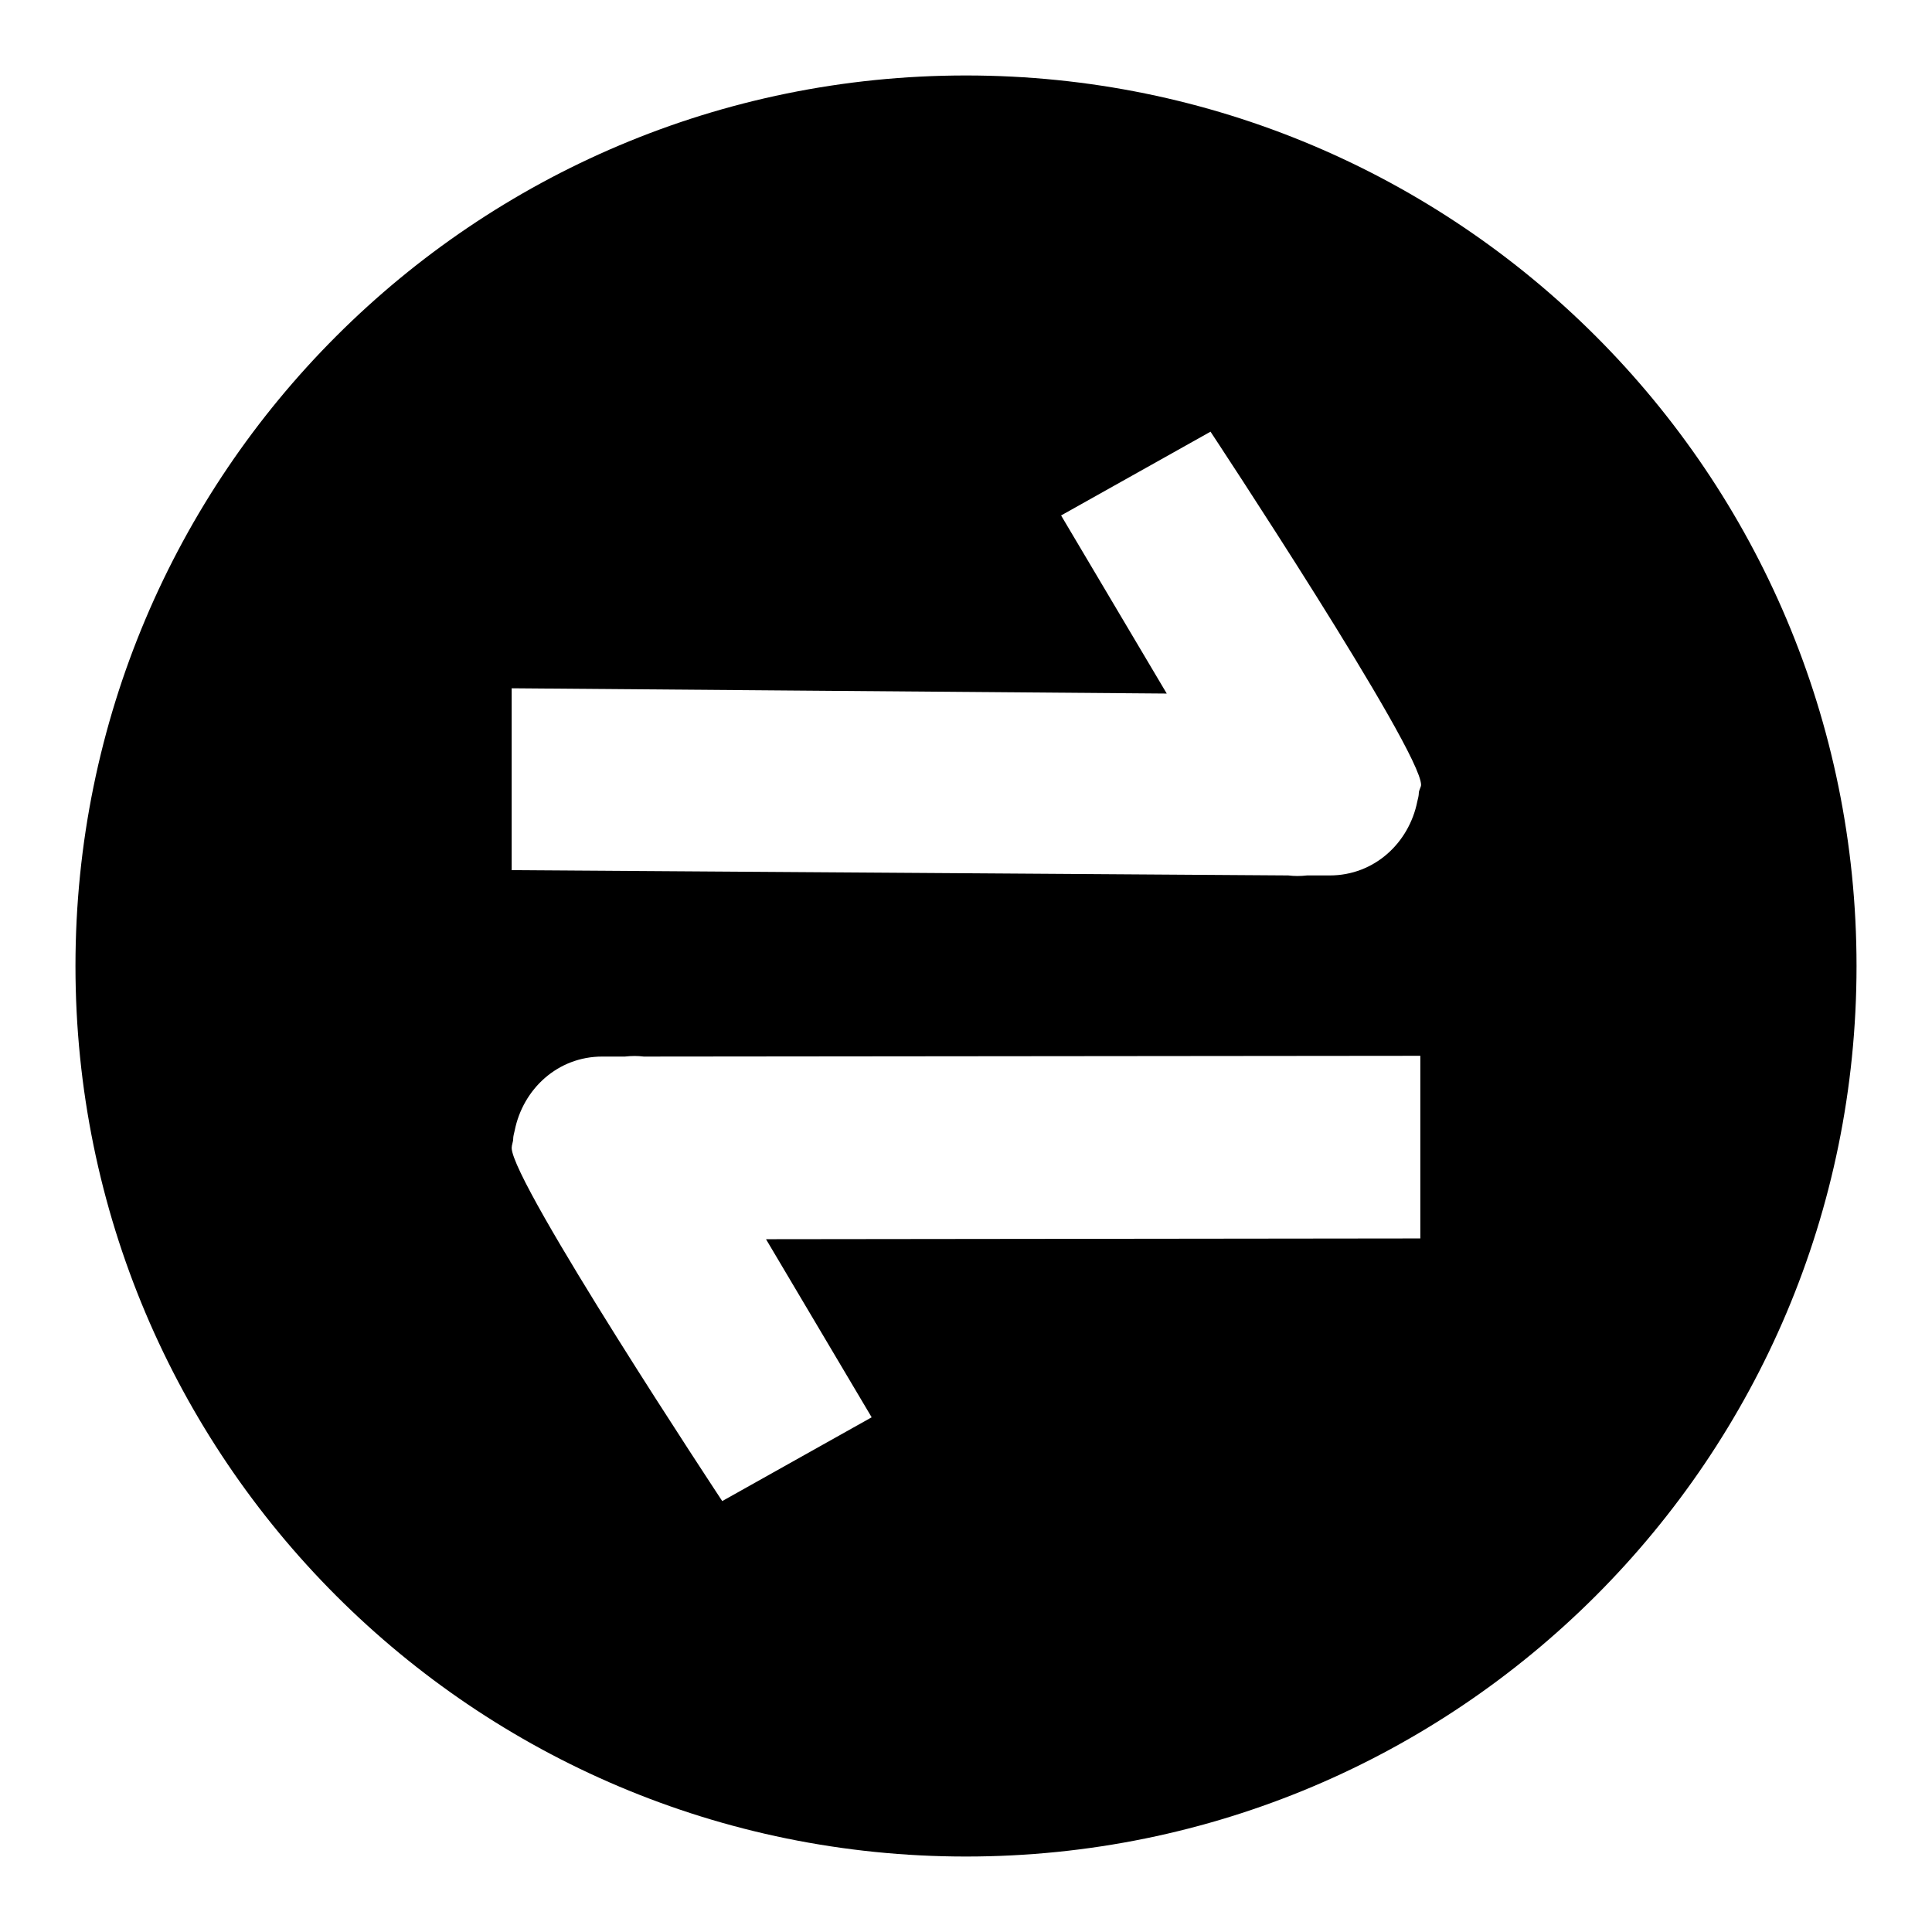 <?xml version="1.0" encoding="utf-8"?>
<!-- Svg Vector Icons : http://www.onlinewebfonts.com/icon -->
<!DOCTYPE svg PUBLIC "-//W3C//DTD SVG 1.1//EN" "http://www.w3.org/Graphics/SVG/1.1/DTD/svg11.dtd">
<svg version="1.1" xmlns="http://www.w3.org/2000/svg" xmlns:xlink="http://www.w3.org/1999/xlink" x="0px" y="0px" viewBox="0 0 256 256" enable-background="new 0 0 256 256" xml:space="preserve">
<g><g><path fill="#000000" d="M128,10C62.8,10,10,62.8,10,128c0,65.2,52.8,118,118,118c65.2,0,118-52.8,118-118C246,62.8,193.2,10,128,10z M188.3,164.1l-86.8,0.1l14,23.6l-19.8,11.1c0,0-27.9-42.2-27.9-46.8c0-0.4,0.2-0.8,0.2-1.2c0-0.3,0.1-0.7,0.2-1.1c1.1-5.5,5.7-9.8,11.6-9.8h3c0.9-0.1,1.7-0.1,2.5,0l102.9-0.1V164.1L188.3,164.1z M188,105.1c0,0.3-0.1,0.7-0.2,1.1c-1.1,5.5-5.7,9.8-11.6,9.8h-3c-0.9,0.1-1.7,0.1-2.5,0l-102.9-0.7V91.2l86.8,0.7l-14-23.6l19.8-11.1c0,0,27.9,42.2,27.9,46.8C188.3,104.3,188,104.7,188,105.1z"/></g></g>
</svg>
